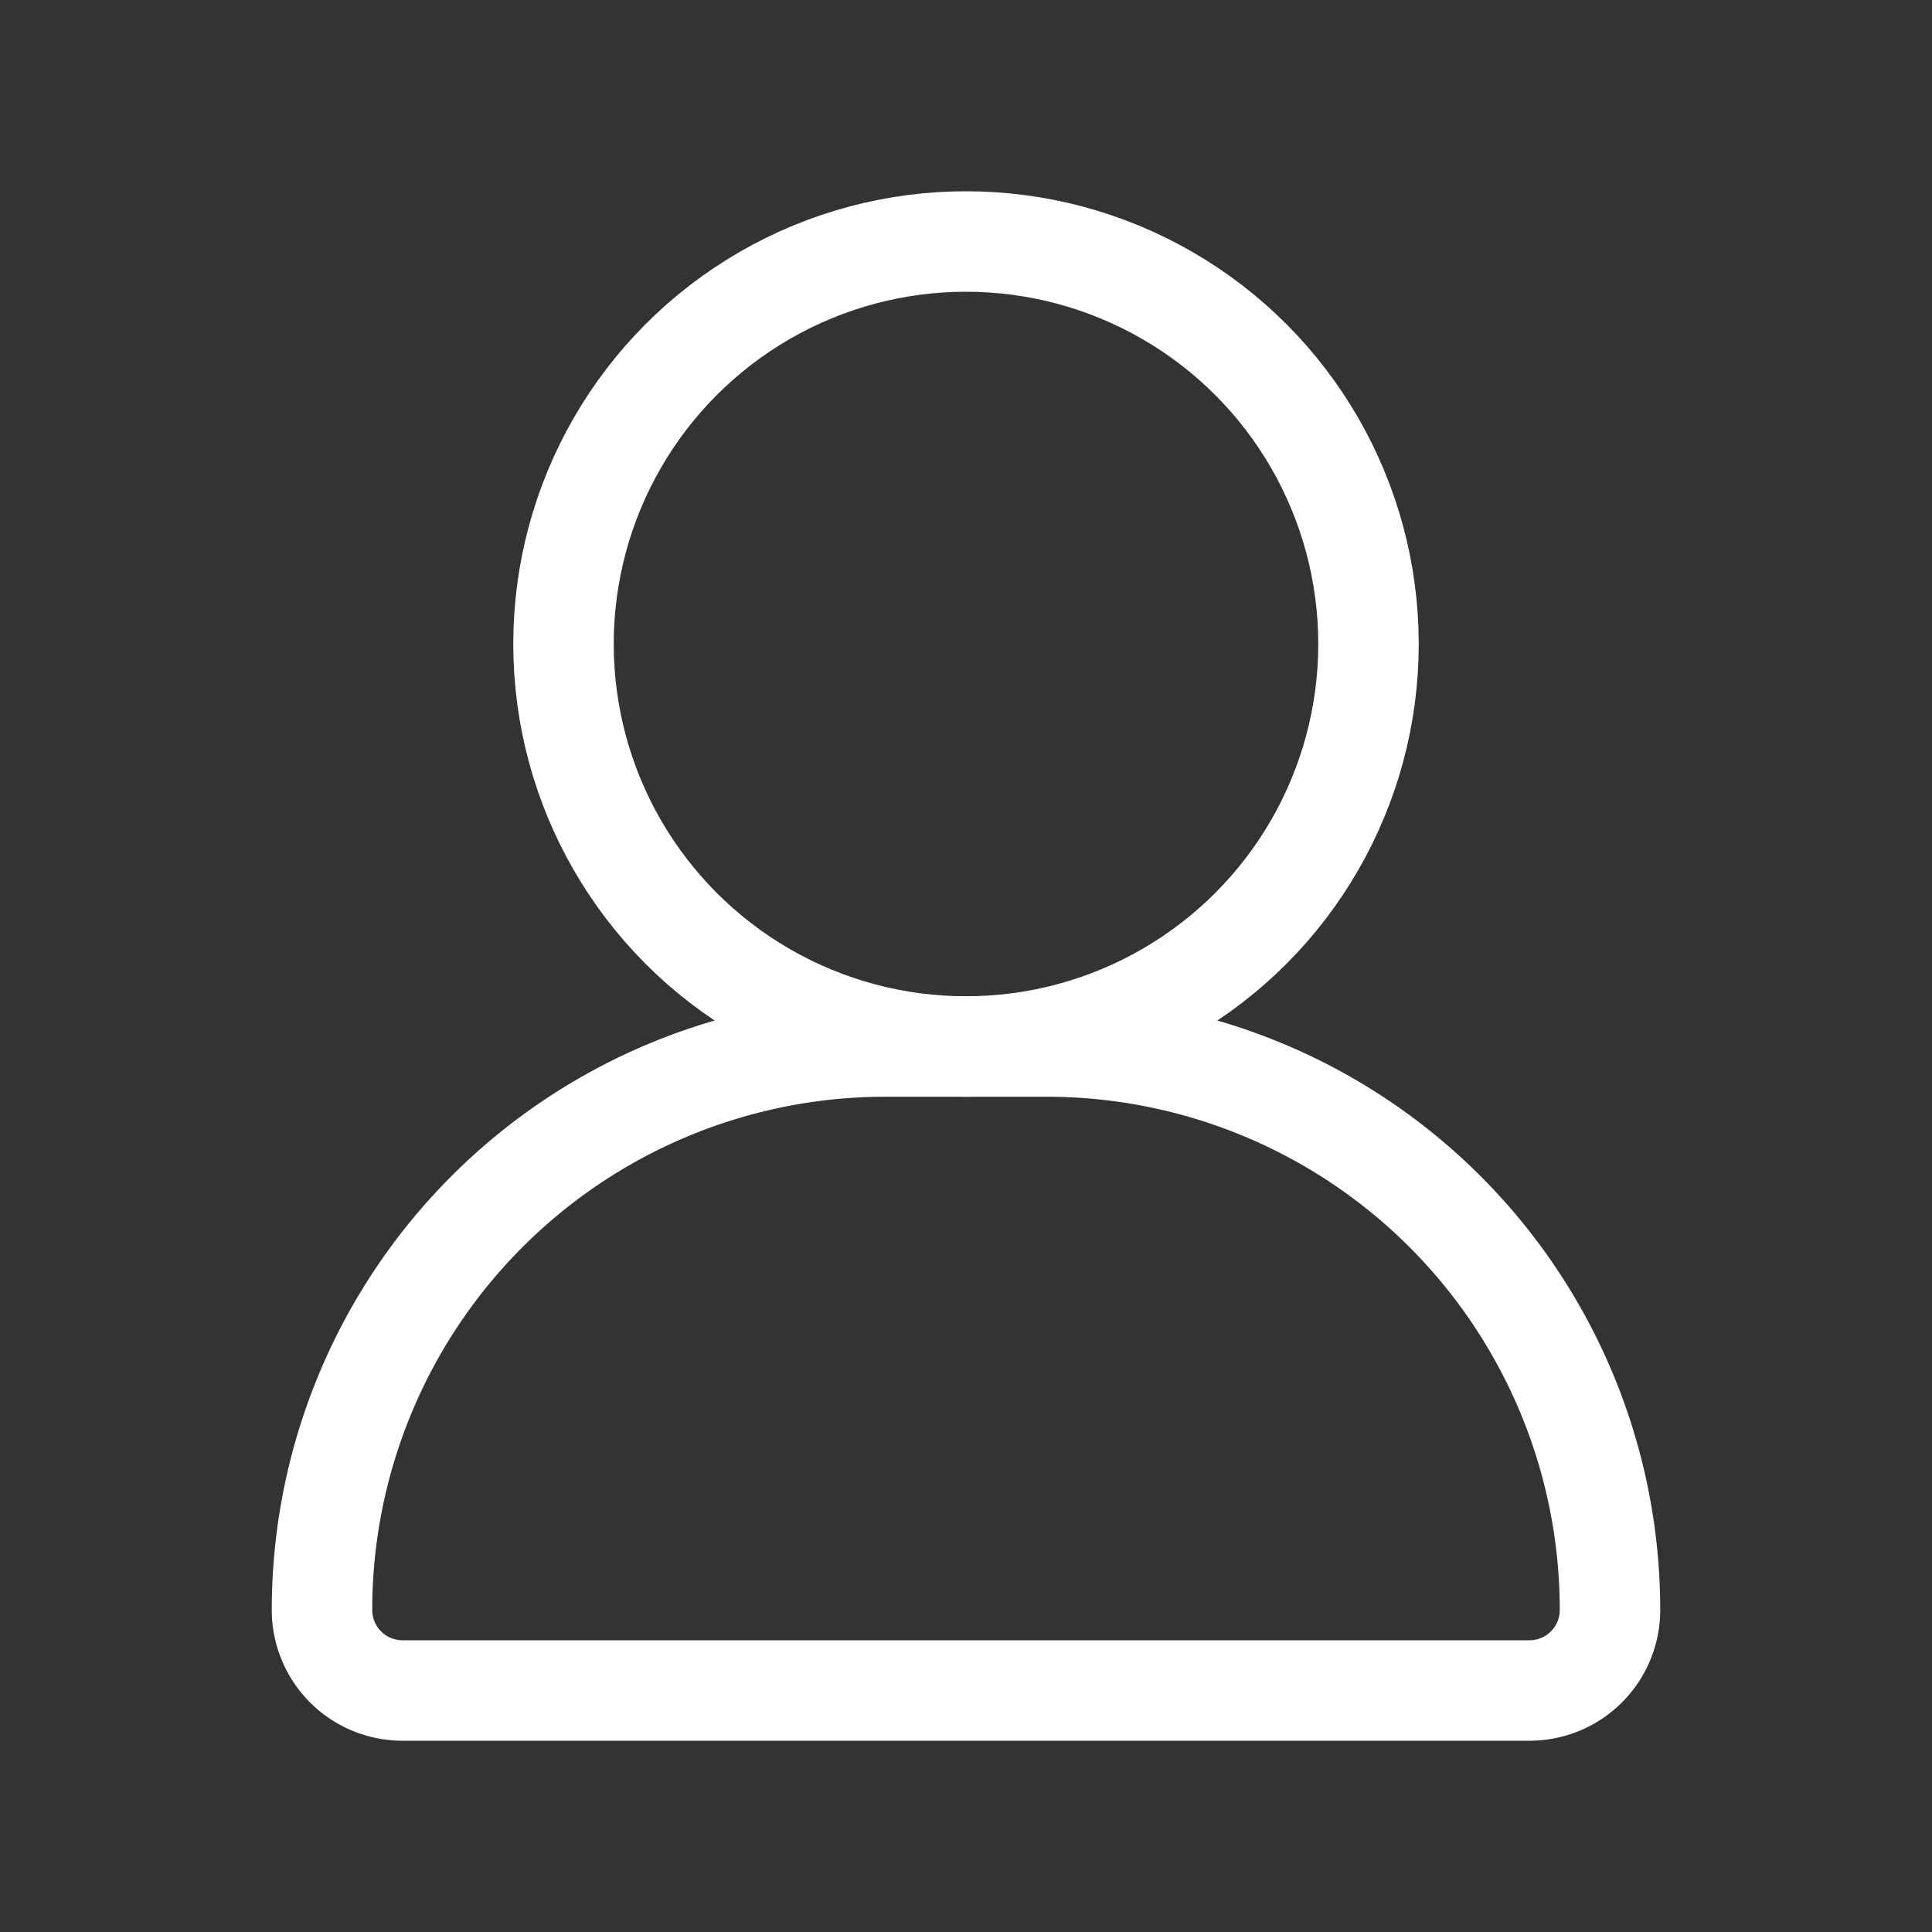 <!DOCTYPE svg PUBLIC "-//W3C//DTD SVG 1.1//EN" "http://www.w3.org/Graphics/SVG/1.1/DTD/svg11.dtd">

<!-- Uploaded to: SVG Repo, www.svgrepo.com, Transformed by: SVG Repo Mixer Tools -->
<svg fill="#fff" width="800px" height="800px" viewBox="0 0 24 24" id="user-6" data-name="Line Color" xmlns="http://www.w3.org/2000/svg" class="icon line-color">

<rect x="0" y="0" width="24" height="24" fill="#333333" stroke="none"/>

<g id="SVGRepo_bgCarrier" stroke-width="0"/>

<g id="SVGRepo_tracerCarrier" stroke-linecap="round" stroke-linejoin="round"/>

<g id="SVGRepo_iconCarrier">

<path id="secondary" d="M11,13h2a7,7,0,0,1,7,7v0a1,1,0,0,1-1,1H5a1,1,0,0,1-1-1v0a7,7,0,0,1,7-7Z" style="fill: none; stroke: #fff; stroke-linecap: round; stroke-linejoin: round; stroke-width:1.248;"/>

<circle id="primary" cx="12" cy="8" r="5" style="fill: none; stroke: #fff; stroke-linecap: round; stroke-linejoin: round; stroke-width:1.248;"/>

</g>

</svg>